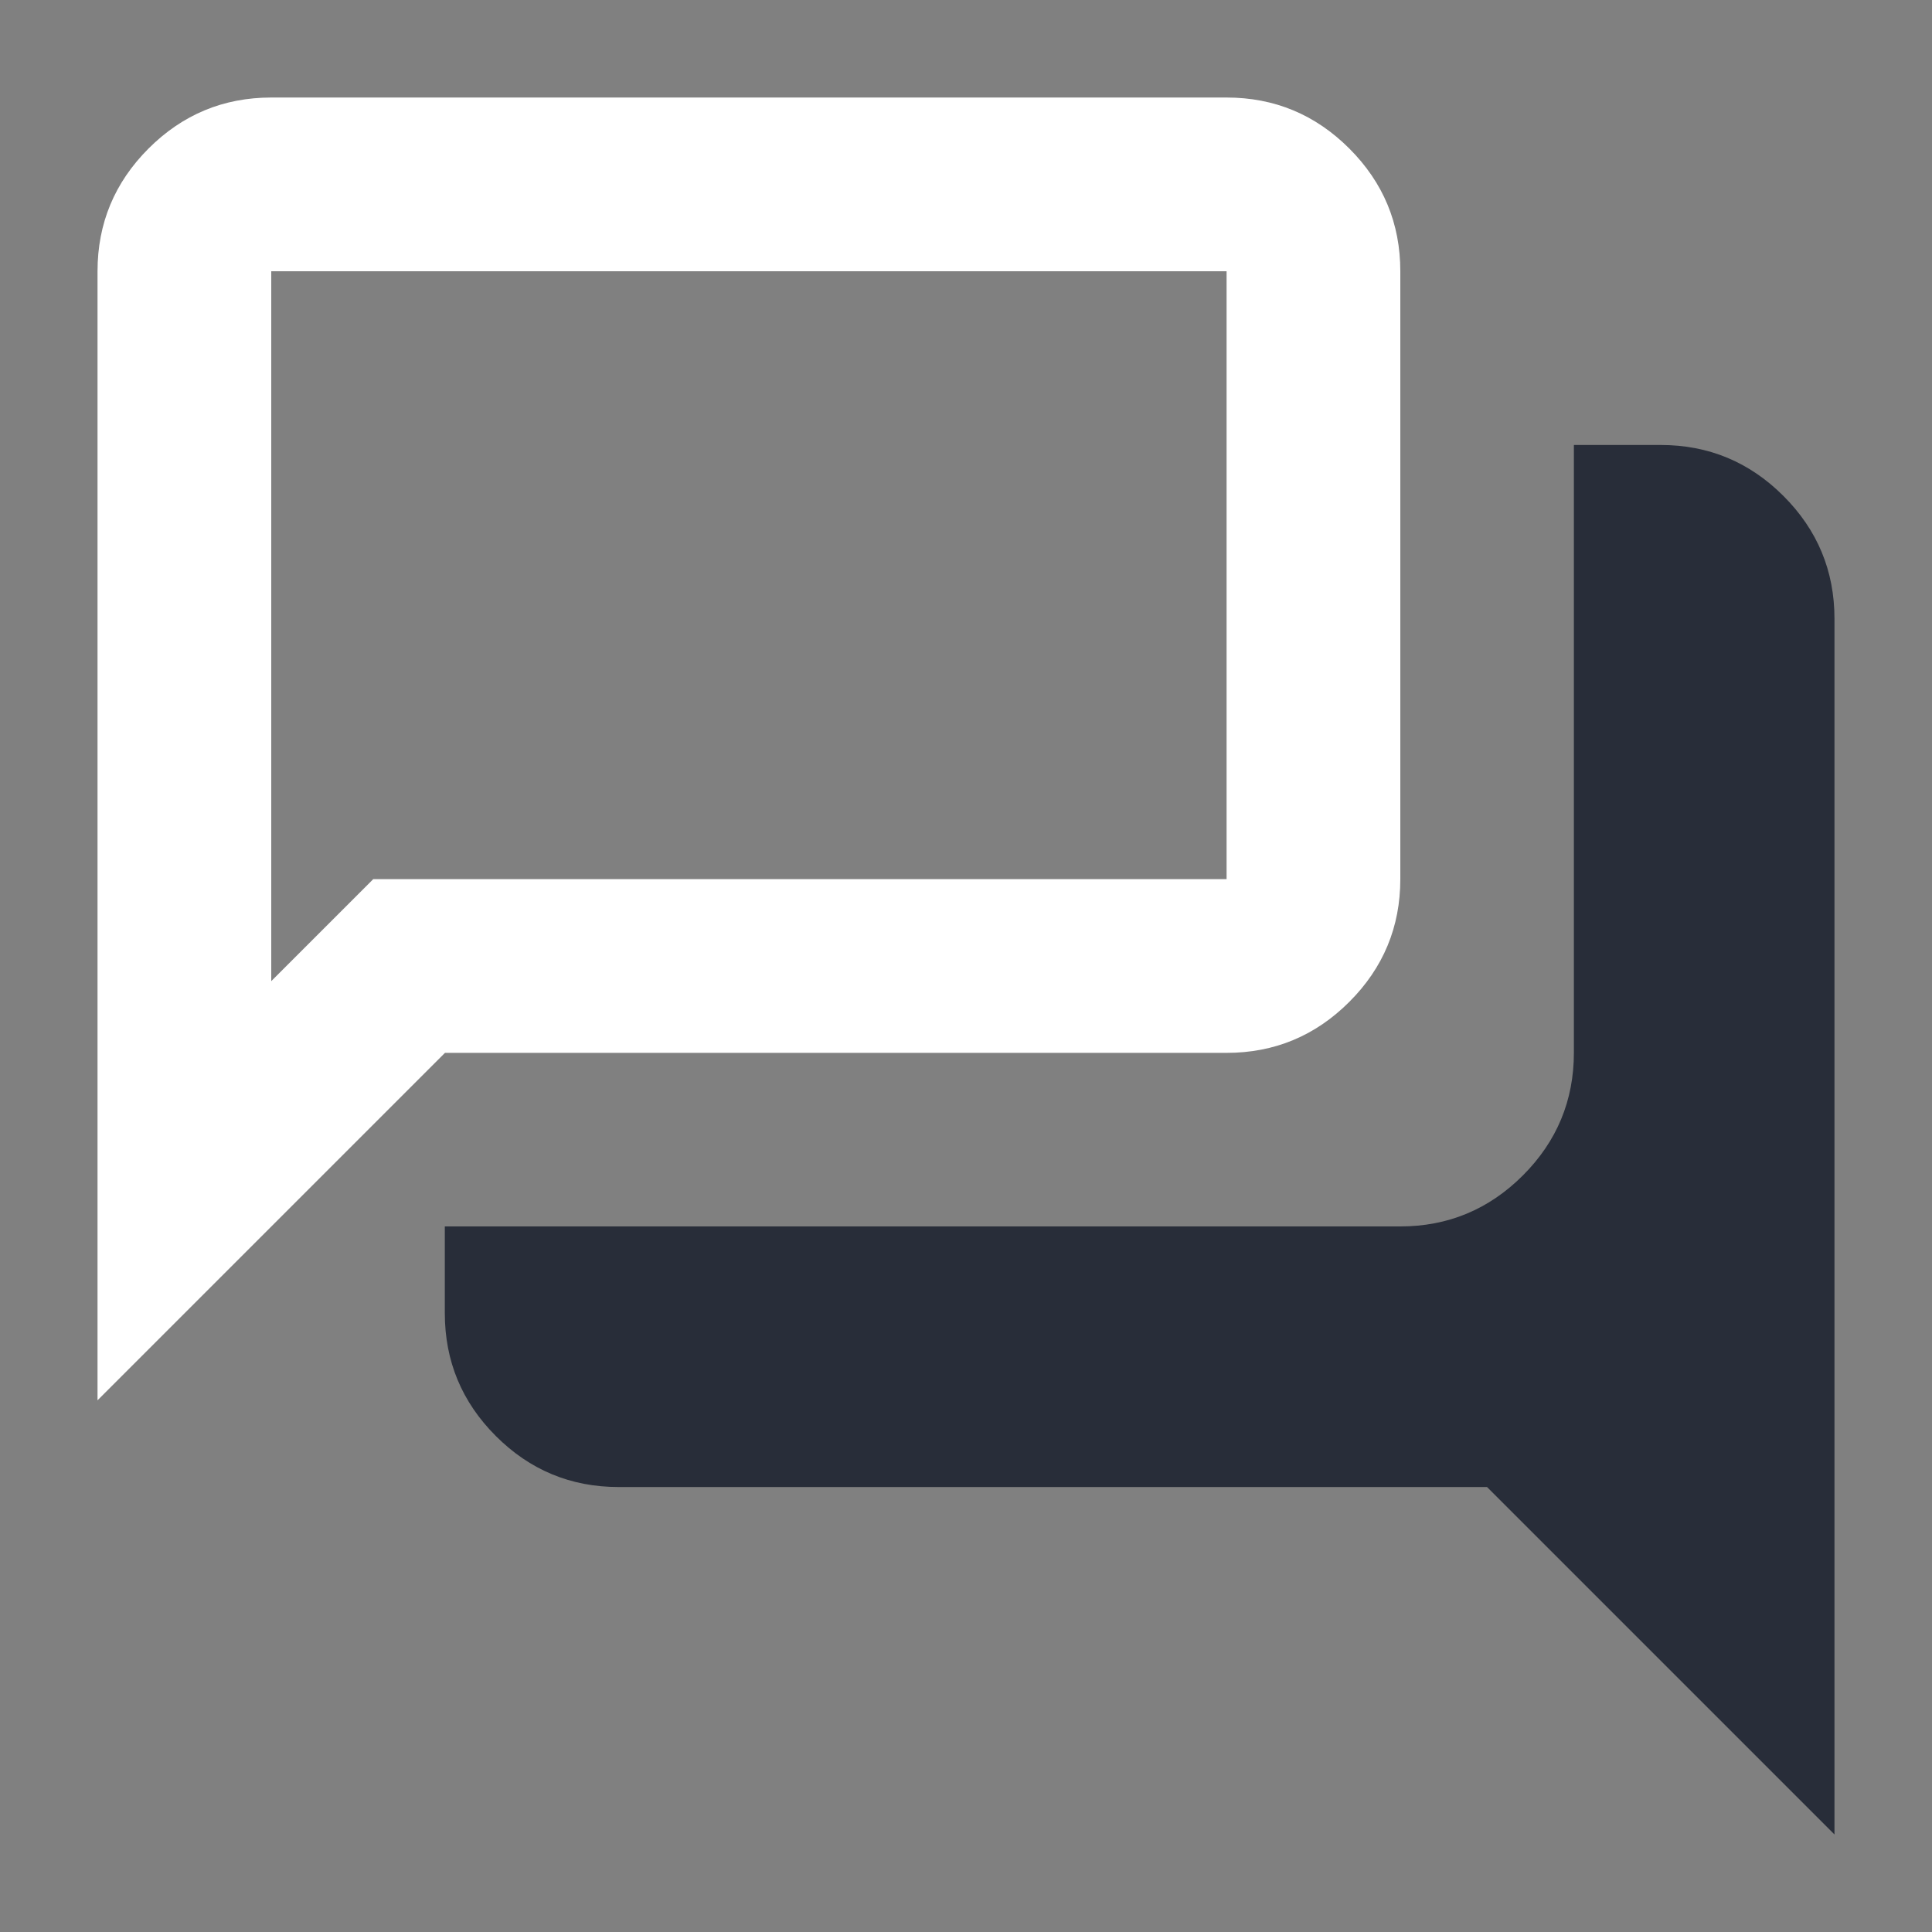 <svg viewBox="0 0 125 125" height="125" width="125" xmlns="http://www.w3.org/2000/svg" id="Layer_2"><rect x="0" y="0" width="125" height="125" fill="#808080" stroke="none"/><defs><style>.cls-1{fill:#fff;}.cls-2{fill:none;}.cls-3{fill:#282d39;}</style></defs><g id="Layer_1-2"><path d="M17.55,63.48l6.6-6.6h55.21V17.55H17.55v45.93ZM6.31,90.59V17.55c0-3.09,1.1-5.74,3.3-7.94s4.85-3.3,7.94-3.3h61.81c3.09,0,5.74,1.1,7.94,3.3s3.3,4.85,3.3,7.94v39.33c0,3.09-1.1,5.74-3.3,7.94-2.2,2.2-4.85,3.3-7.94,3.3H28.79l-22.48,22.48ZM17.55,56.88V17.55v39.33Z" class="cls-1"></path><path d="M118.69,118.69l-22.48-22.48h-56.19c-3.09,0-5.74-1.1-7.94-3.3-2.2-2.2-3.3-4.85-3.3-7.94v-5.62h61.81c3.09,0,5.74-1.1,7.94-3.3s3.3-4.85,3.3-7.94V28.79h5.62c3.09,0,5.74,1.1,7.94,3.3,2.2,2.2,3.3,4.85,3.3,7.94v78.66Z" class="cls-3"></path><rect height="125" width="125" class="cls-2"></rect></g></svg>